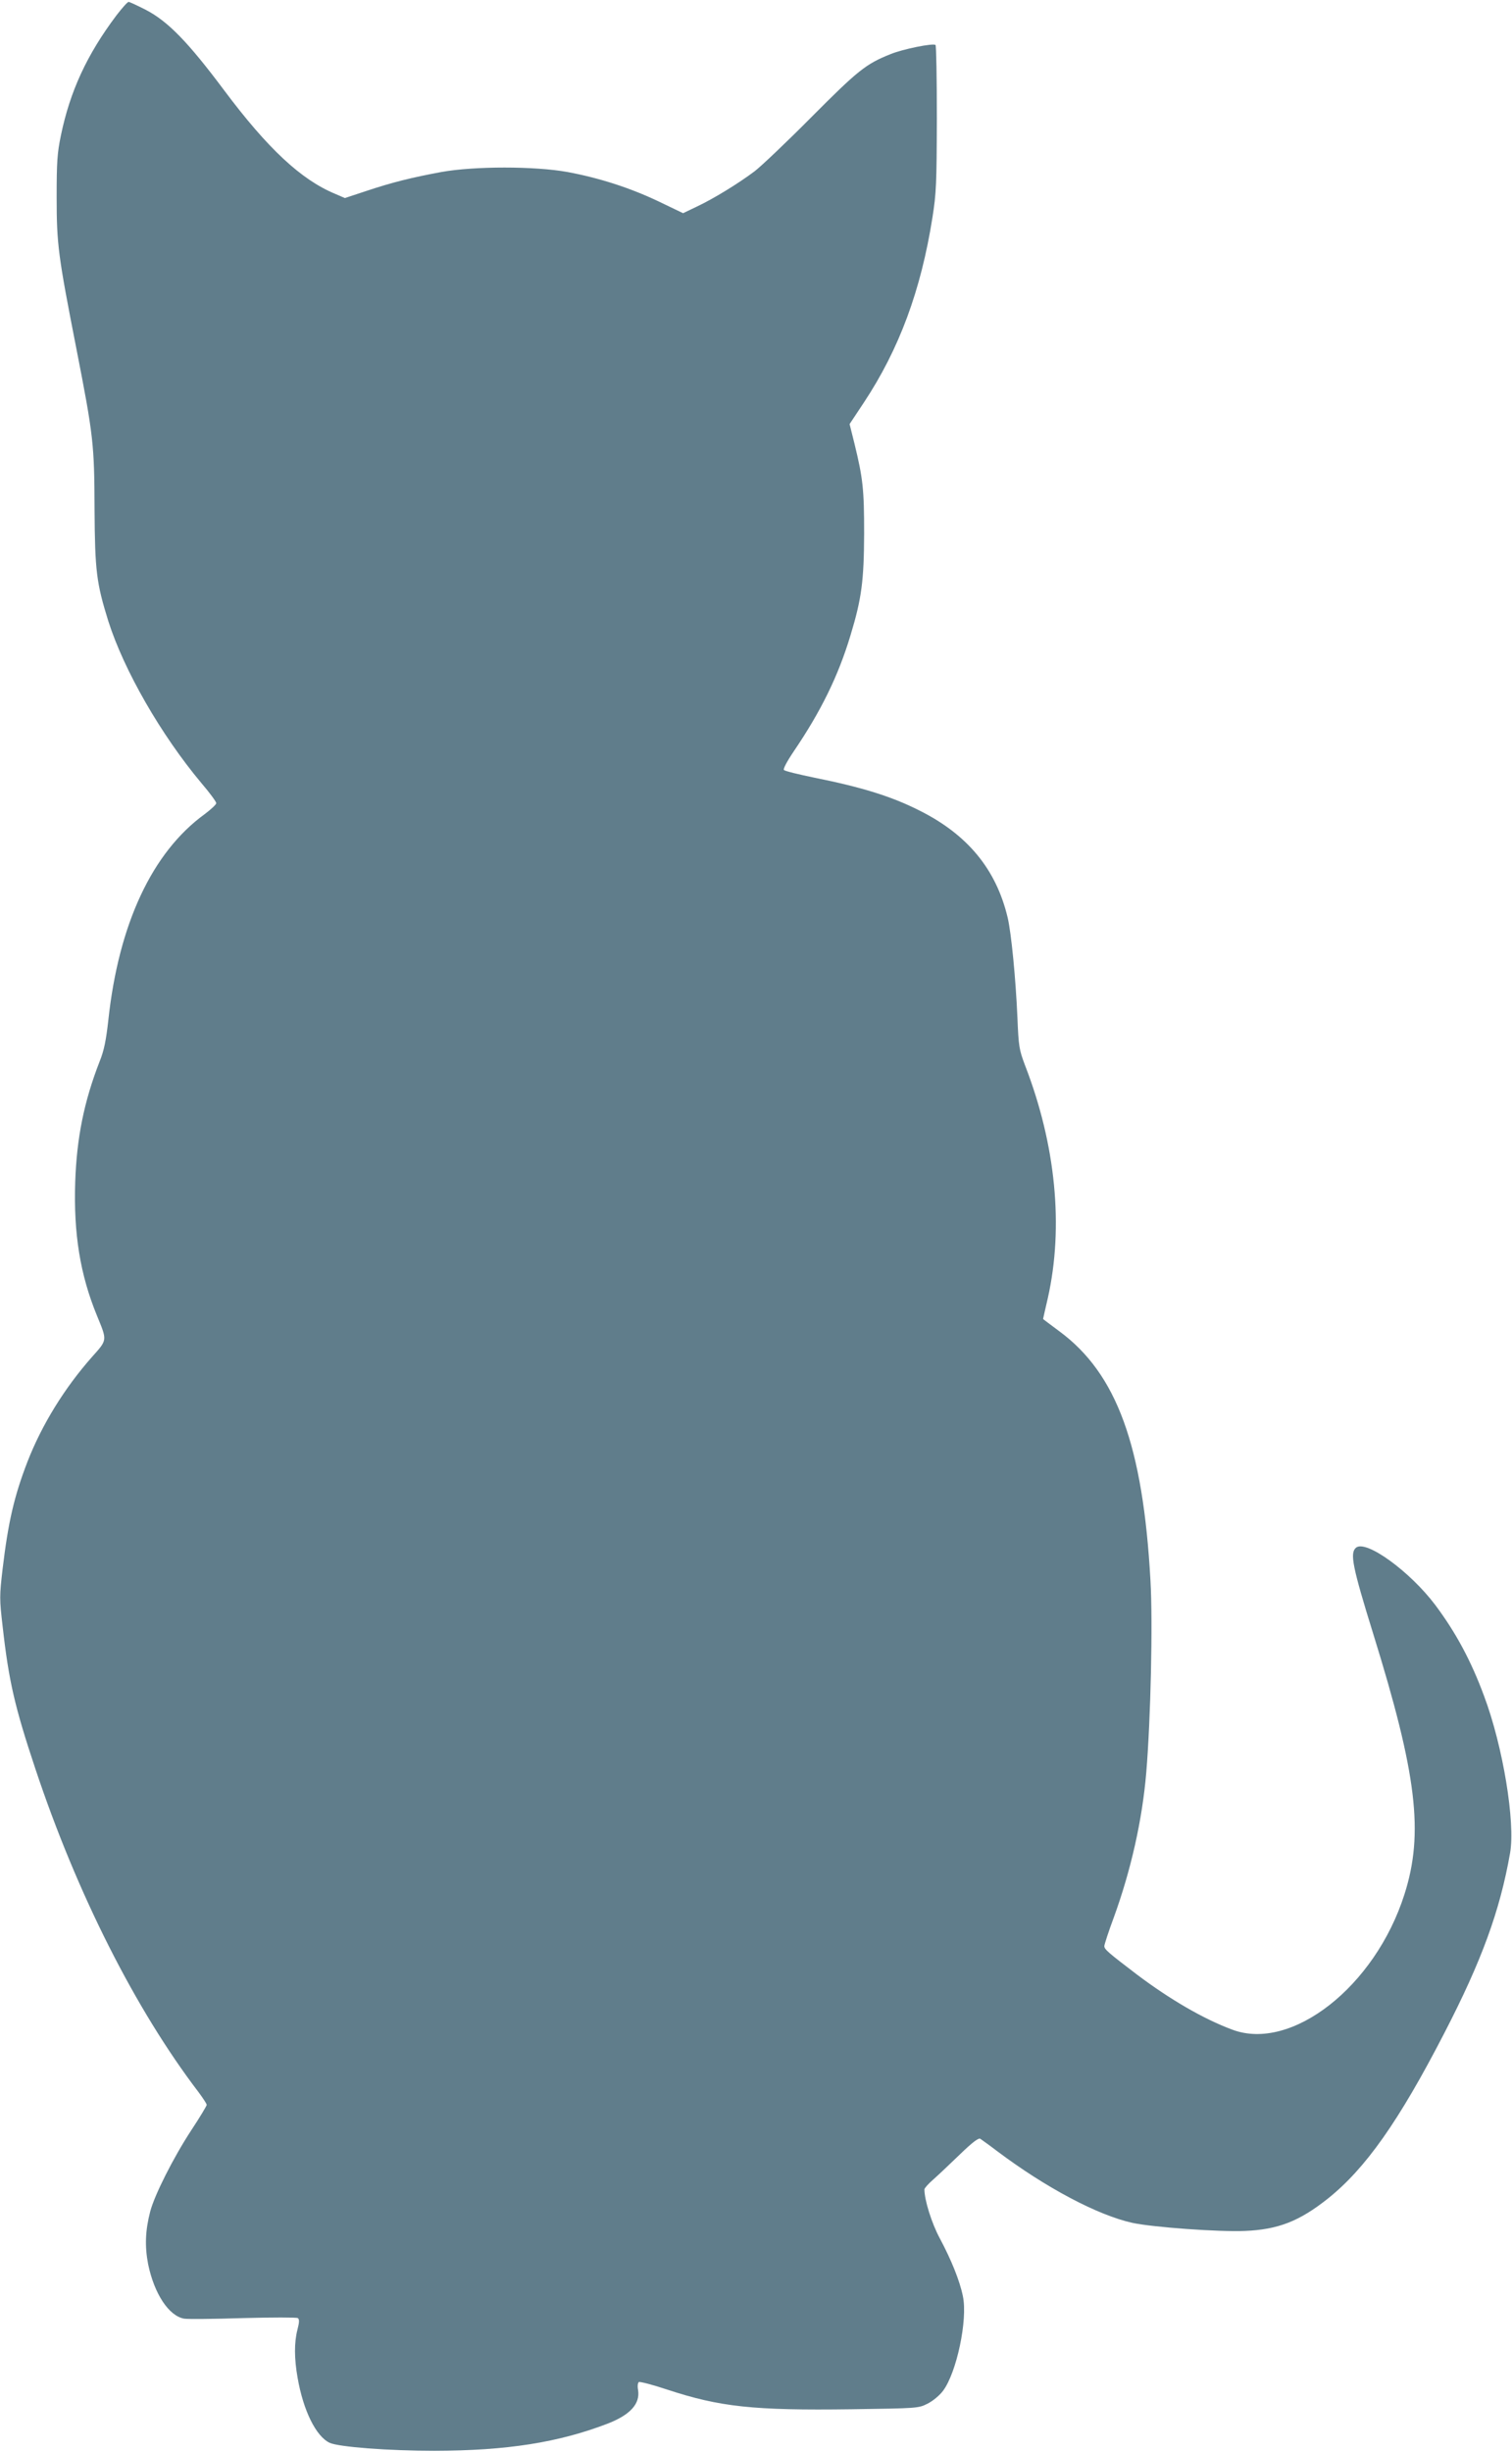 <?xml version="1.0" standalone="no"?>
<!DOCTYPE svg PUBLIC "-//W3C//DTD SVG 20010904//EN"
 "http://www.w3.org/TR/2001/REC-SVG-20010904/DTD/svg10.dtd">
<svg version="1.0" xmlns="http://www.w3.org/2000/svg"
 width="790pt" height="1280pt" viewBox="0 0 790 1280"
 preserveAspectRatio="xMidYMid meet">
<g transform="translate(0,1280) scale(0.1,-0.1)"
fill="#607d8b" stroke="none">
<path d="M607 12718 c-153 -204 -241 -394 -289 -626 -19 -92 -22 -137 -22
-322 0 -247 8 -305 103 -790 89 -455 94 -498 95 -840 2 -320 10 -384 72 -583
82 -257 275 -593 486 -845 43 -50 78 -98 78 -105 0 -7 -27 -32 -60 -57 -275
-199 -450 -574 -504 -1076 -12 -106 -22 -158 -46 -217 -81 -208 -119 -397
-127 -627 -9 -271 26 -485 113 -697 55 -134 56 -126 -26 -218 -144 -163 -261
-353 -336 -545 -70 -181 -101 -316 -130 -558 -17 -145 -17 -159 0 -305 32
-284 63 -418 171 -742 217 -651 523 -1256 852 -1687 23 -31 43 -61 43 -67 0
-5 -36 -65 -81 -133 -93 -142 -191 -336 -214 -423 -26 -100 -29 -182 -11 -276
32 -154 108 -270 188 -284 18 -3 157 -2 308 3 151 4 280 4 286 0 9 -7 8 -22
-2 -61 -17 -66 -17 -150 1 -251 30 -172 96 -305 167 -339 46 -22 311 -42 548
-42 378 1 647 43 905 142 118 46 170 103 159 175 -4 20 -2 38 4 42 6 3 72 -14
147 -39 277 -91 451 -110 965 -103 343 5 349 5 396 29 28 14 62 42 81 67 71
94 130 371 104 494 -16 80 -61 191 -121 303 -42 78 -80 199 -80 255 0 6 21 30
48 53 26 23 88 82 139 131 63 61 96 86 105 80 7 -5 48 -34 90 -66 252 -189
523 -333 705 -373 107 -23 453 -48 588 -42 172 7 283 50 432 168 197 157 371
403 609 864 196 379 291 639 344 941 28 160 -37 557 -136 820 -68 184 -148
332 -255 475 -133 176 -362 342 -414 299 -33 -28 -19 -99 90 -450 228 -733
265 -1041 163 -1360 -153 -481 -590 -823 -900 -706 -151 56 -327 159 -497 287
-151 115 -171 132 -171 149 0 8 22 76 50 151 89 245 148 506 169 754 23 274
35 783 22 1004 -39 703 -176 1079 -475 1300 -47 35 -86 64 -86 65 0 1 11 50
25 110 83 371 42 799 -120 1216 -30 80 -33 97 -39 246 -9 206 -32 442 -51 523
-60 253 -210 435 -464 561 -143 72 -297 120 -546 170 -82 17 -153 34 -159 40
-5 5 14 42 51 97 142 209 233 394 297 607 58 191 70 284 71 531 0 230 -6 287
-51 471 l-25 100 75 113 c184 278 298 585 358 966 20 126 22 178 23 517 0 207
-3 379 -7 383 -11 11 -171 -21 -236 -48 -128 -51 -170 -85 -412 -328 -129
-130 -263 -257 -297 -283 -85 -64 -214 -143 -301 -184 l-73 -35 -127 61 c-149
71 -310 123 -477 154 -171 31 -487 31 -659 0 -156 -29 -257 -54 -392 -99
l-112 -37 -51 22 c-178 74 -352 236 -581 542 -187 250 -292 358 -407 418 -45
23 -86 42 -91 42 -6 0 -35 -33 -65 -72z"/>
</g>
</svg>
